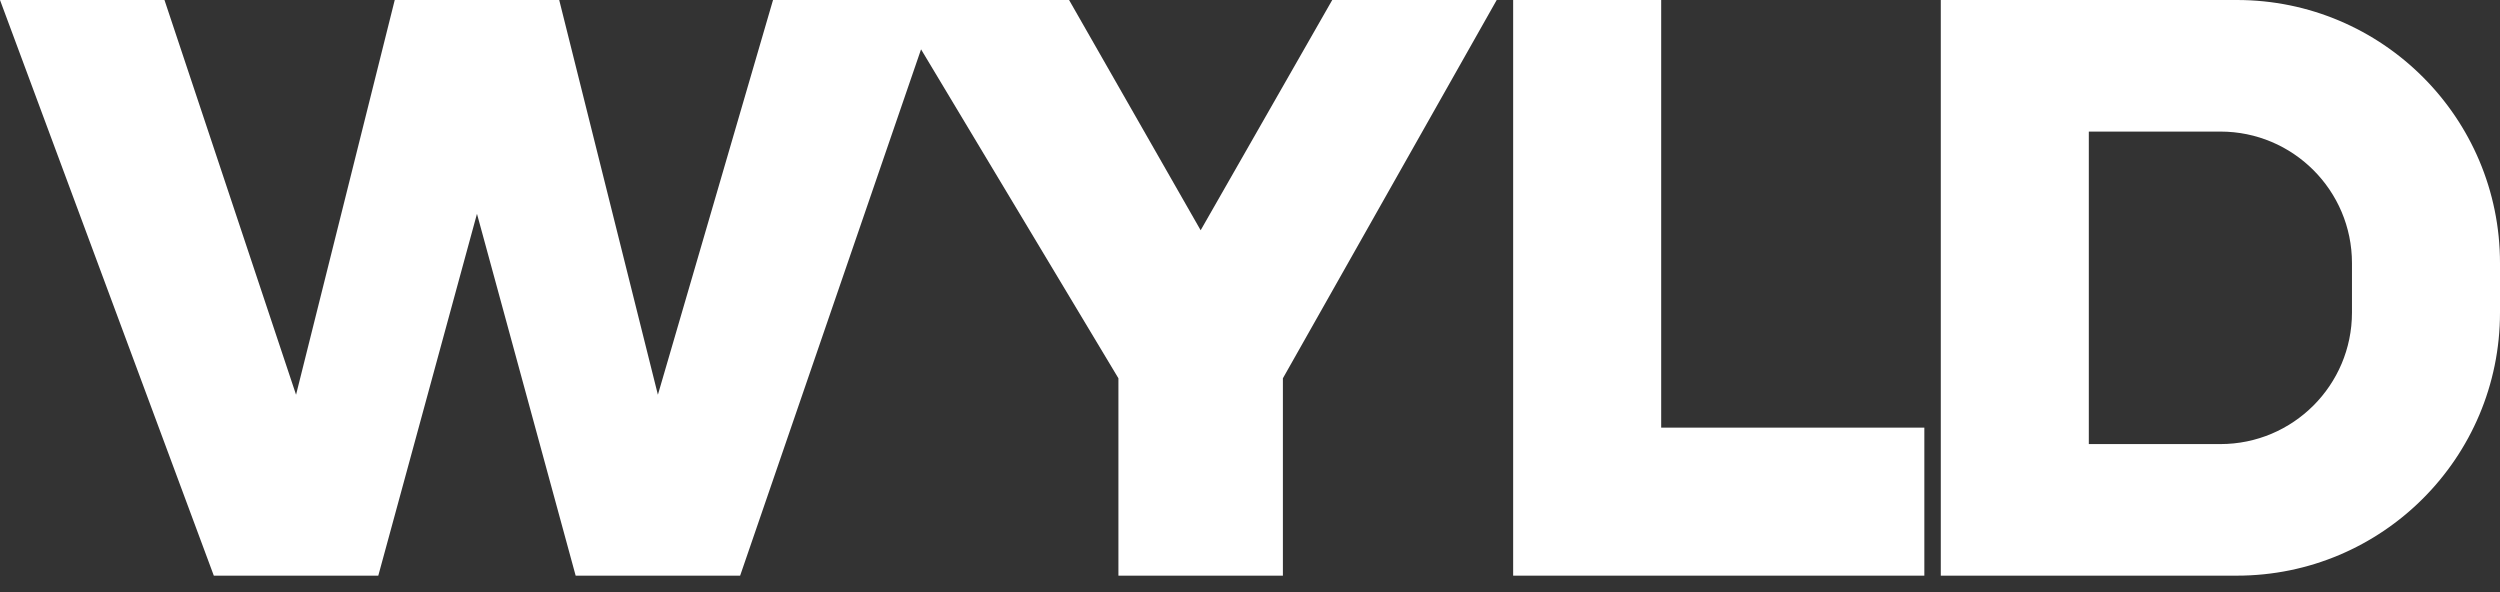 <?xml version="1.0" encoding="UTF-8"?> <svg xmlns="http://www.w3.org/2000/svg" width="76" height="18" viewBox="0 0 76 18" fill="none"><rect x="0" y="0" width="76" height="18" fill="#333333" stroke="none"/><path d="M6.5 17.5L0 0H5L9 12L12 0H17L20 12L23.5 0H32.5L36.5 7L40.5 0H45.5L39 11.5V17.5H34V11.5L28 1.5L22.5 17.5H17.5L14.5 6.5L11.5 17.5H6.5Z" fill="white"></path><path d="M46 17.5H58.5V13H50.5V0H46V17.5Z" fill="white"></path><path d="M68 0C72.418 0 76 3.582 76 8V9.5C76 13.918 72.418 17.5 68 17.5H59V0H68ZM63.5 4V13.5H67.5C69.709 13.5 71.5 11.709 71.5 9.5V8C71.5 5.791 69.709 4 67.5 4H63.5Z" fill="white"></path></svg> 